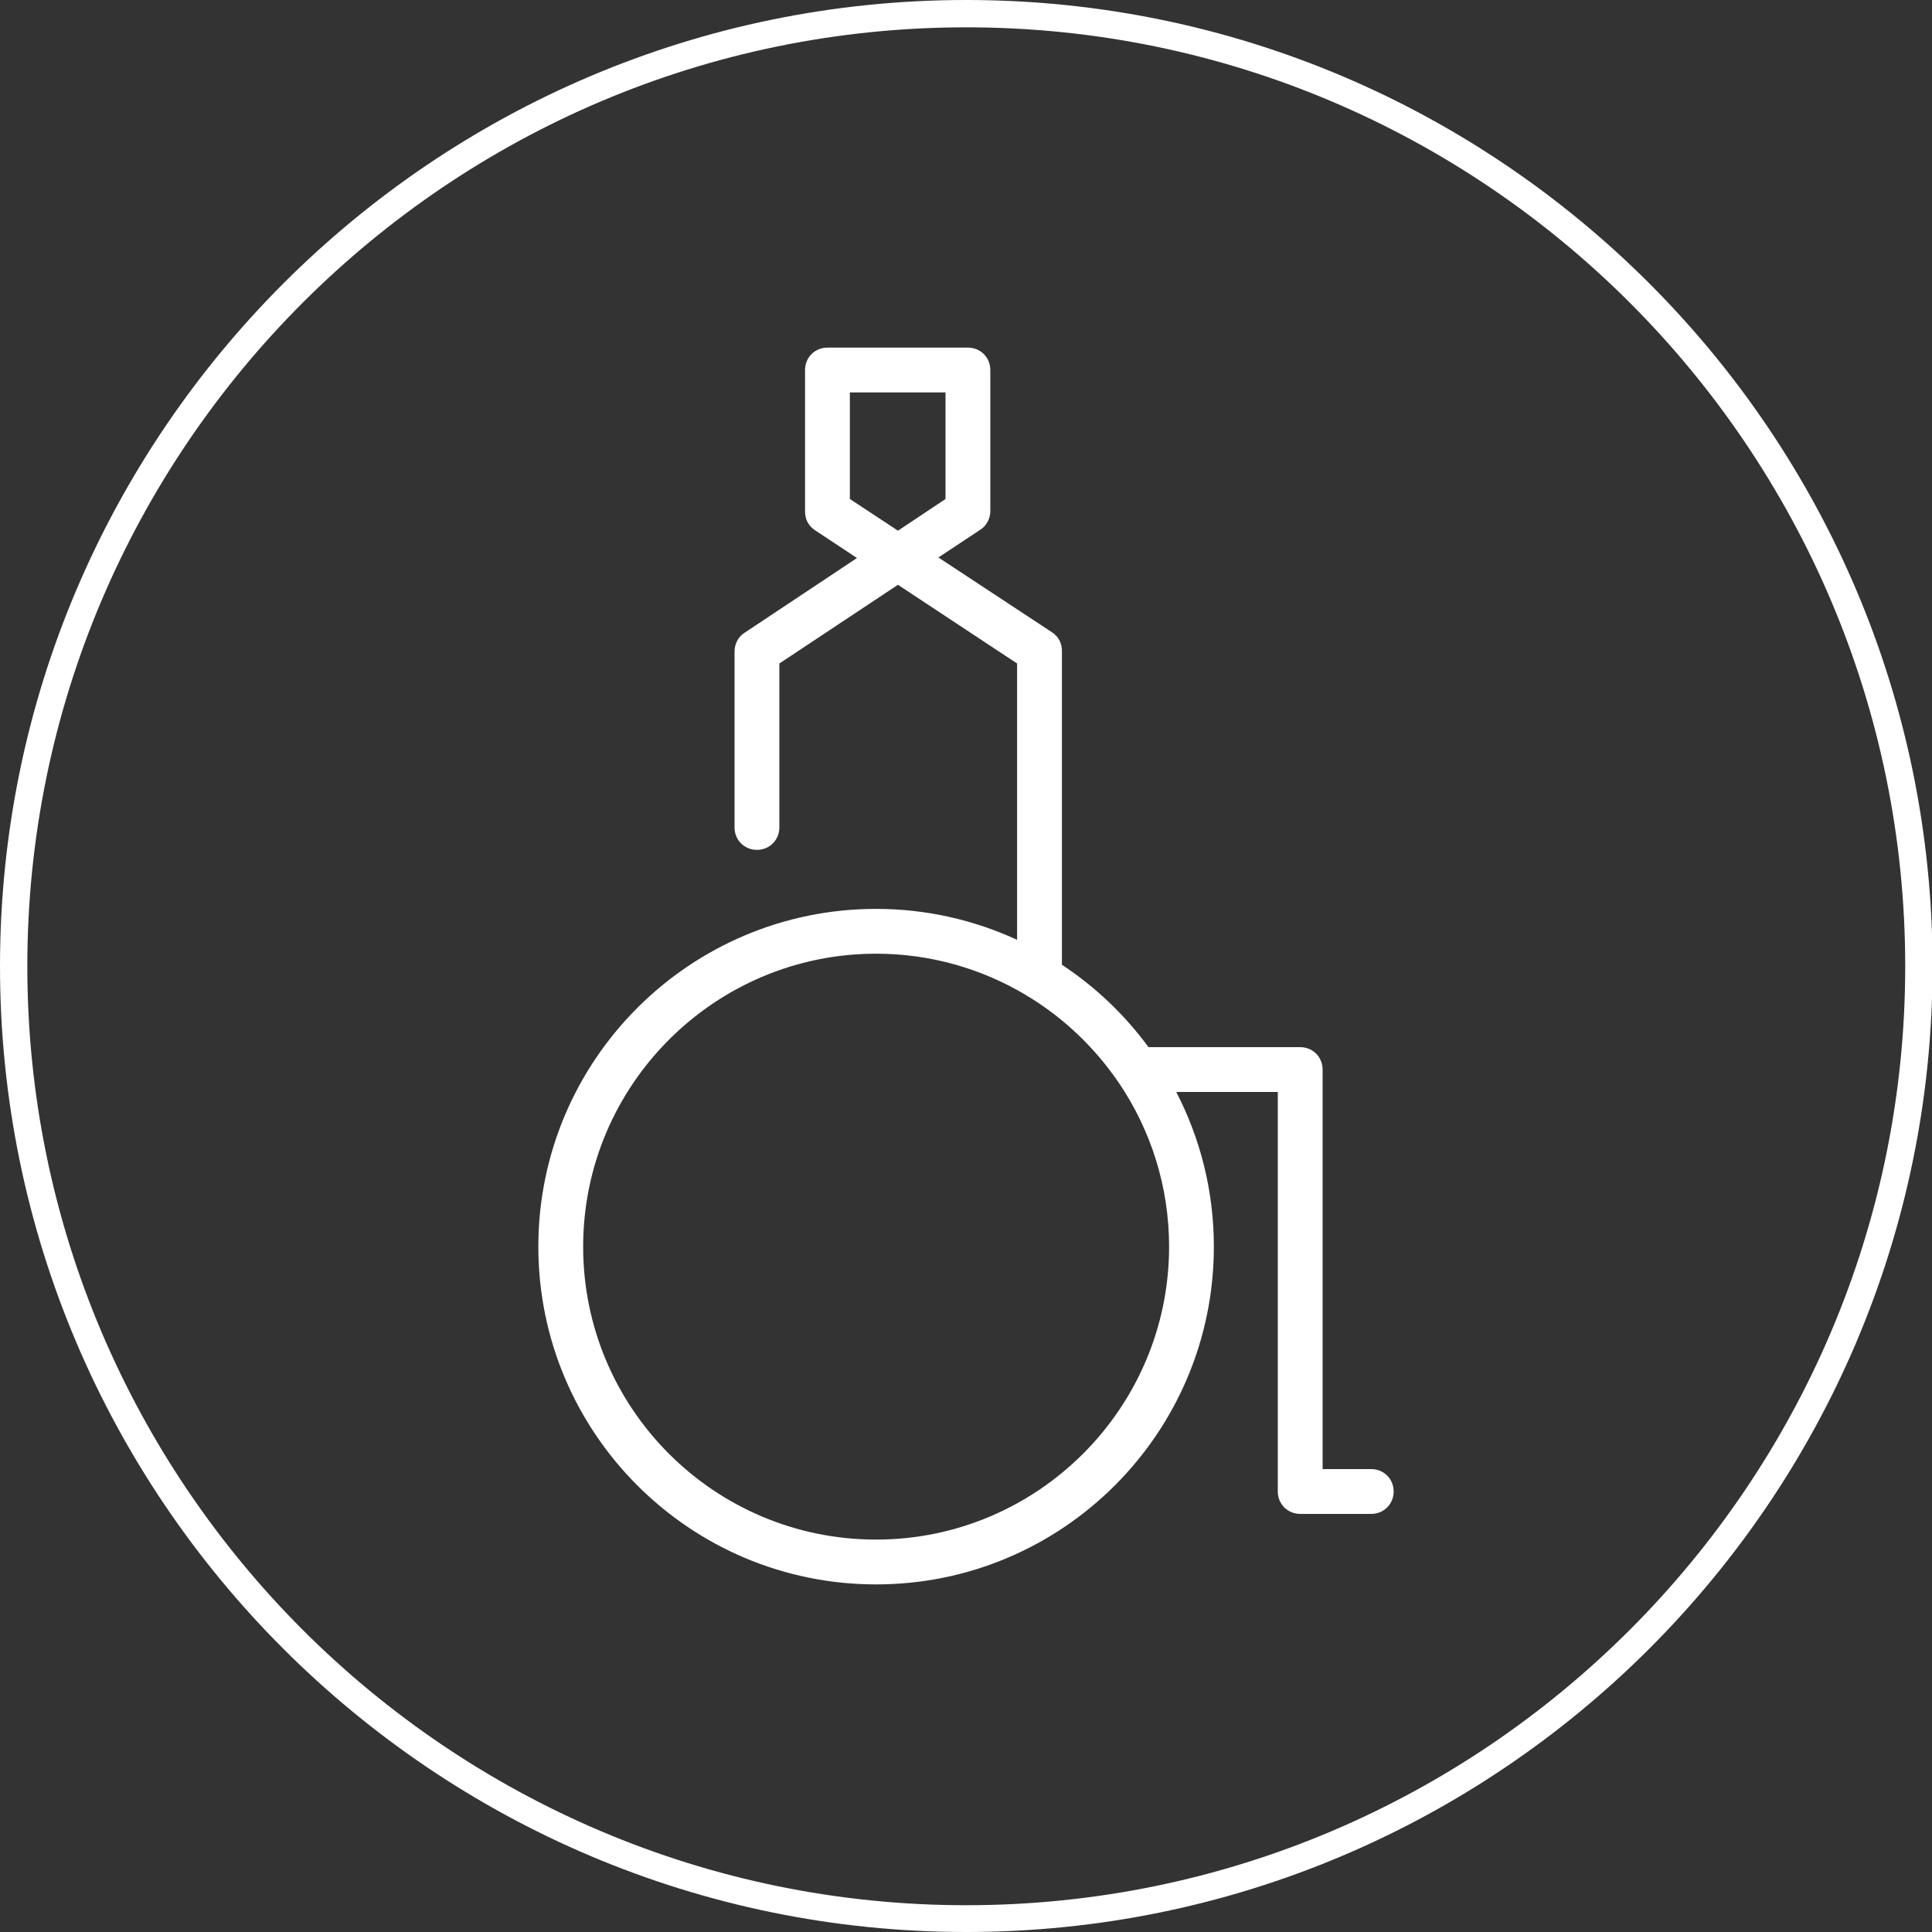 <?xml version="1.0" encoding="utf-8"?>
<!-- Generator: Adobe Illustrator 27.8.1, SVG Export Plug-In . SVG Version: 6.00 Build 0)  -->
<svg version="1.1" id="Ebene_2_00000050653113422260282590000008718335632825907893_"
	 xmlns="http://www.w3.org/2000/svg" xmlns:xlink="http://www.w3.org/1999/xlink" x="0px" y="0px" viewBox="0 0 353.5 353.5"
	 style="enable-background:new 0 0 353.5 353.5;" xml:space="preserve">
<rect x="0" y="0" width="353.5" height="353.5" fill="#333333" stroke="none"/>
<style type="text/css">
	.st0{fill:#FFFFFF;}
</style>
<g>
	<path class="st0" d="M176.8,0C79.3,0,0,79.4,0,176.8s79.3,176.7,176.8,176.7c97.4,0,176.8-79.2,176.8-176.7S274.3,0,176.8,0z
		 M176.8,348.6C82.1,348.6,5,271.5,5,176.8S82.1,5,176.8,5s171.8,77.1,171.8,171.8S271.5,348.6,176.8,348.6z"/>
	<path class="st0" d="M250.9,268.8H242v-73.1c0-2.3-1.8-4.1-4.1-4.1h-27.76c-4.34-5.92-9.71-11.03-15.84-15.08V119.1
		c0-1.4-0.6-2.6-1.8-3.4L171.7,102l7.7-5.1c1.1-0.7,1.8-2,1.8-3.4V67.7c0-2.3-1.8-4.1-4.1-4.1h-25.7c-2.3,0-4.1,1.8-4.1,4.1v25.9
		c0,1.4,0.6,2.6,1.8,3.4l7.7,5.1l-20.6,13.7c-1.1,0.7-1.8,2-1.8,3.4v32.2c0,2.3,1.8,4.1,4.1,4.1s4.1-1.8,4.1-4.1v-30l21.7-14.4
		l21.8,14.4v50.56c-7.86-3.62-16.59-5.66-25.8-5.66c-34.1,0-61.8,27.7-61.8,61.8s27.7,61.8,61.8,61.8c34.1,0,61.8-27.7,61.8-61.8
		c0-10.2-2.49-19.82-6.88-28.3h18.58v73.1c0,2.3,1.8,4.1,4.1,4.1h13c2.3,0,4.1-1.8,4.1-4.1C255,270.6,253.2,268.8,250.9,268.8z
		 M155.5,91.3V71.8H173v19.5l-8.7,5.8L155.5,91.3z M160.3,281.7c-29.6,0-53.6-24-53.6-53.6c0-29.6,24.1-53.6,53.6-53.6
		c10.01,0,19.4,2.77,27.44,7.58c0.19,0.14,0.4,0.27,0.62,0.38c6.38,3.93,11.87,9.17,16.12,15.33c0.1,0.17,0.21,0.33,0.34,0.49
		c5.73,8.53,9.09,18.79,9.09,29.82C213.9,257.7,189.8,281.7,160.3,281.7z"/>
</g>
</svg>
